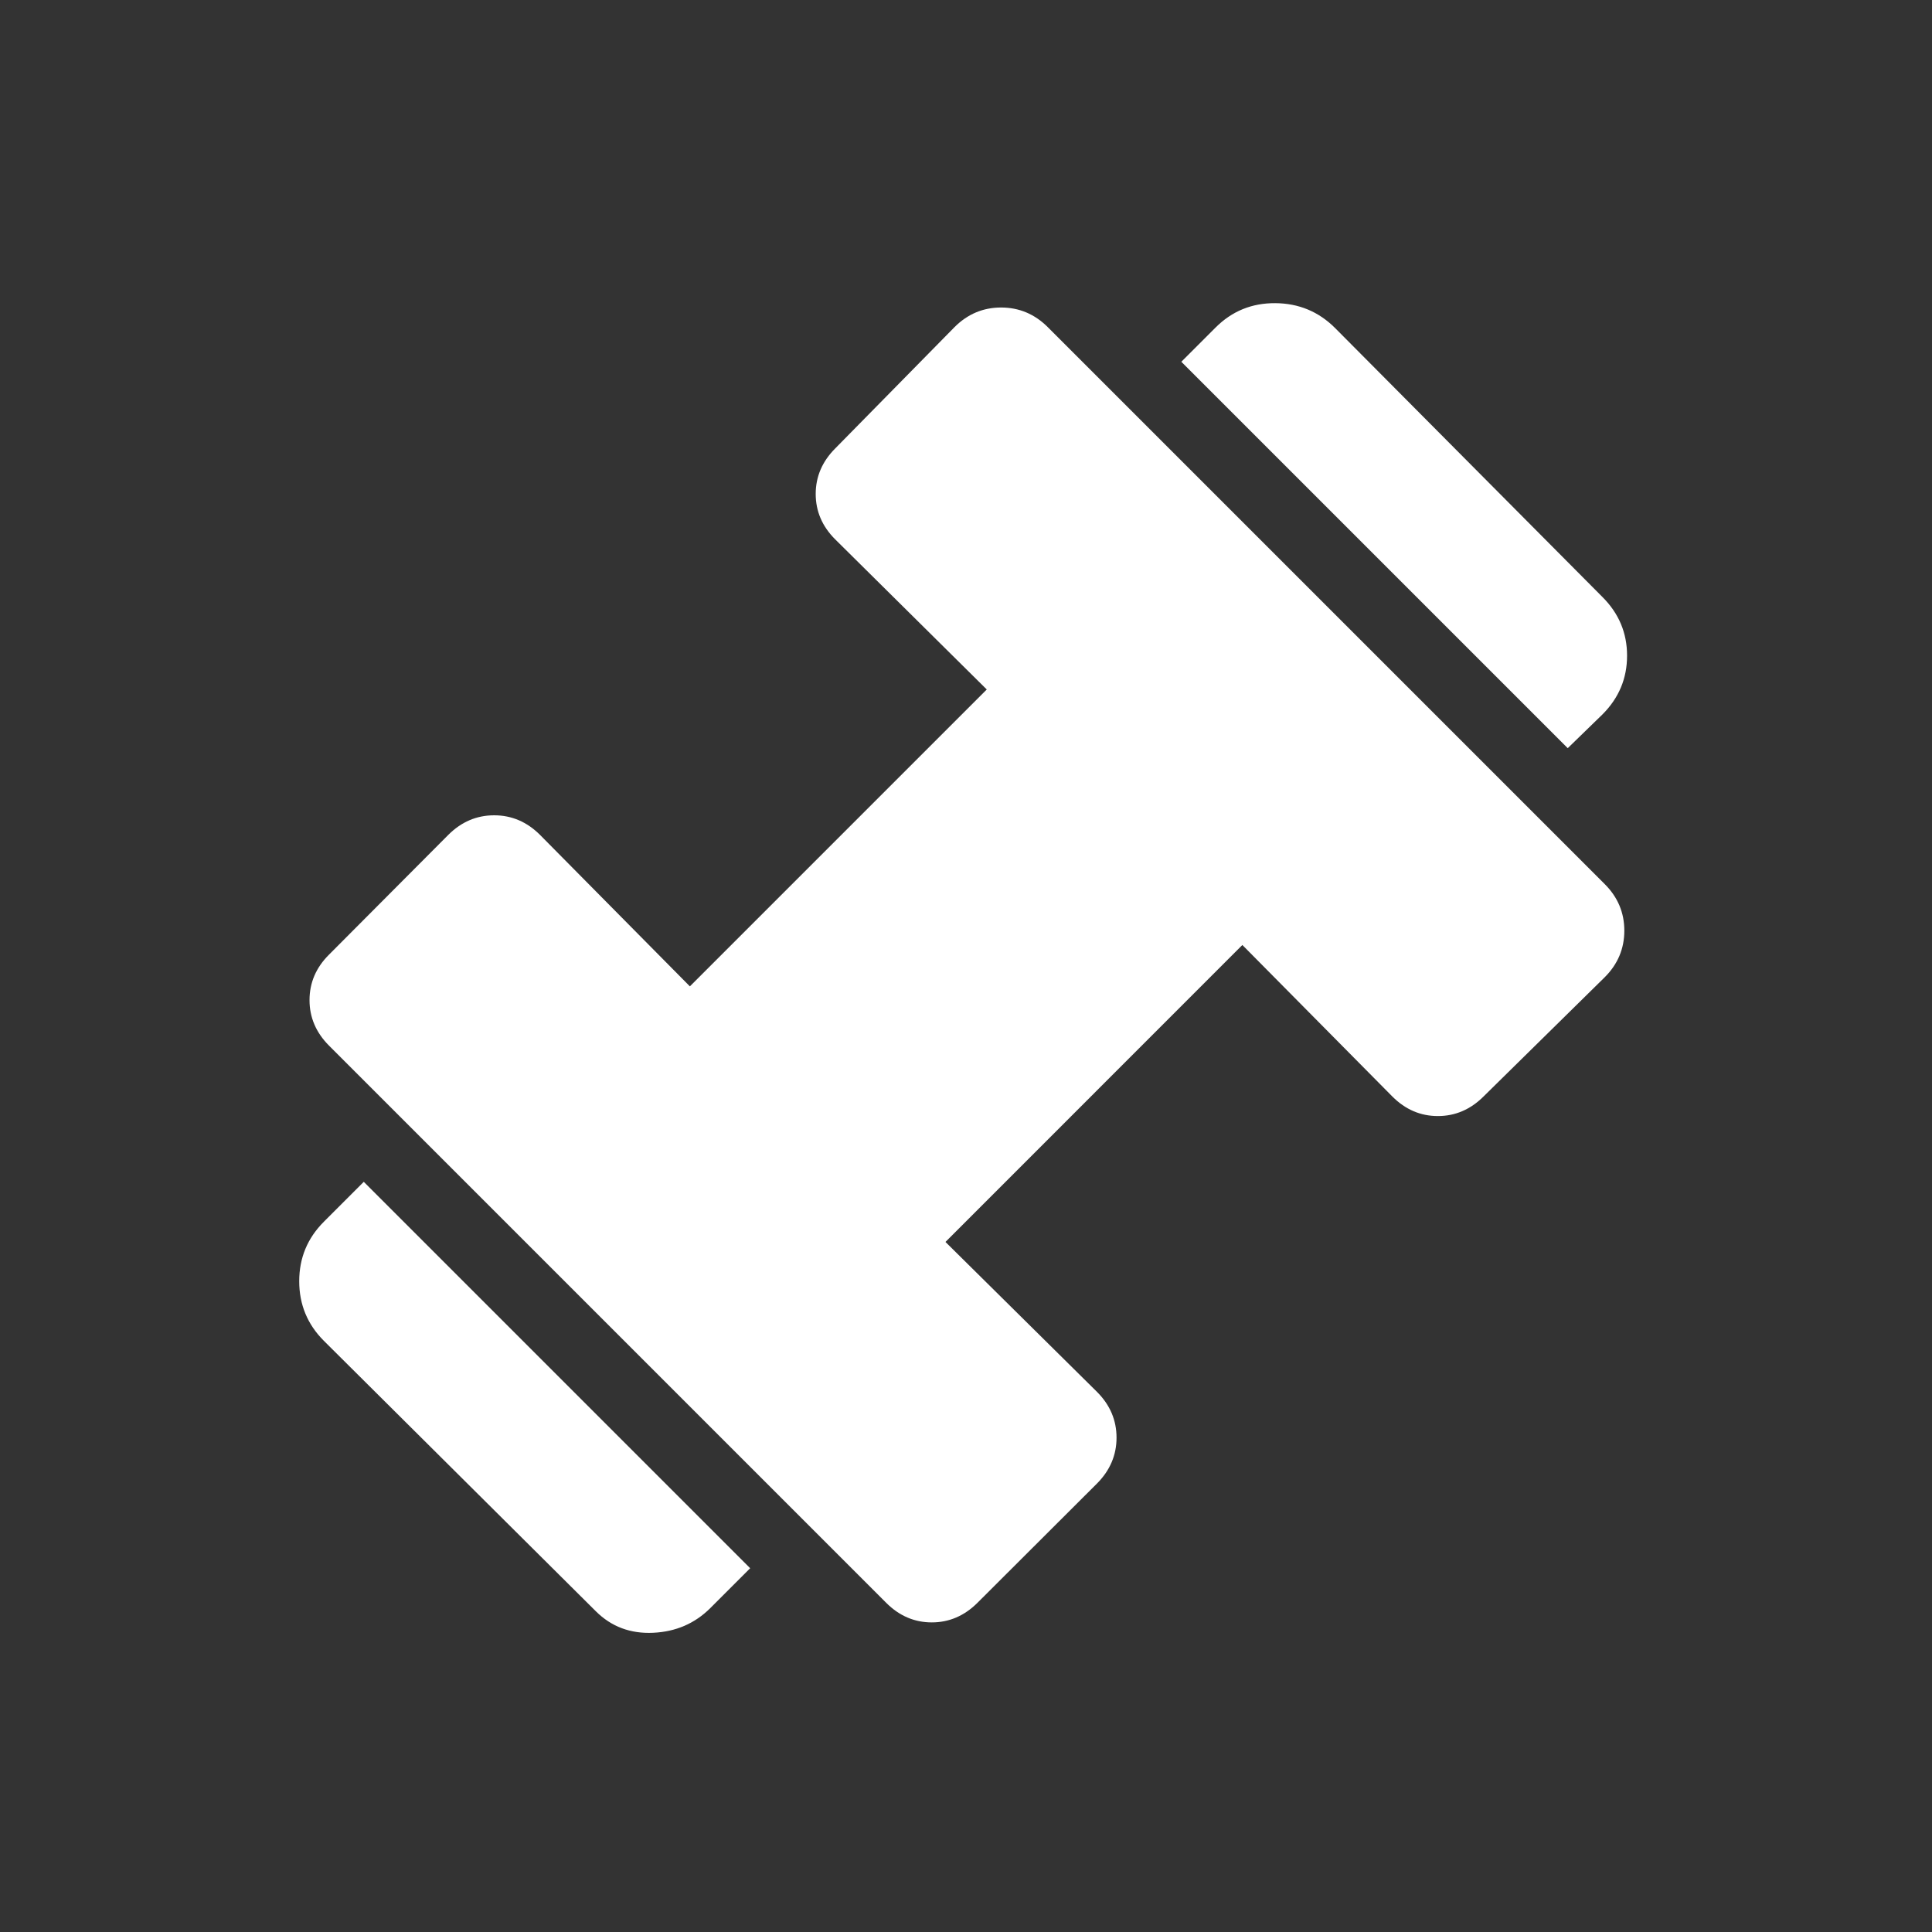 <svg width="24" height="24" viewBox="0 0 24 24" fill="none" xmlns="http://www.w3.org/2000/svg">
<rect x="0" y="0" width="24" height="24" fill="#333333" stroke="none"/>
<g id="material-symbols-light:exercise">
<path id="Vector" d="M19.475 9.294L14.675 4.494L15.1 4.069C15.304 3.865 15.551 3.764 15.842 3.766C16.133 3.768 16.381 3.871 16.585 4.075L19.905 7.415C20.11 7.619 20.212 7.862 20.212 8.145C20.212 8.428 20.11 8.671 19.906 8.875L19.475 9.294ZM8.823 19.977C8.631 20.168 8.395 20.27 8.113 20.283C7.831 20.296 7.594 20.207 7.402 20.016L4.023 16.656C3.819 16.452 3.717 16.205 3.717 15.916C3.717 15.627 3.819 15.381 4.023 15.177L4.519 14.681L9.319 19.481L8.823 19.977ZM12.141 19.912C11.979 20.073 11.79 20.154 11.575 20.154C11.36 20.154 11.171 20.073 11.01 19.912L4.088 12.99C3.926 12.828 3.845 12.639 3.845 12.424C3.845 12.209 3.925 12.02 4.087 11.859L5.57 10.37C5.732 10.209 5.921 10.128 6.139 10.128C6.356 10.128 6.545 10.209 6.707 10.37L8.57 12.253L12.258 8.565L10.376 6.701C10.214 6.54 10.133 6.351 10.133 6.136C10.133 5.921 10.214 5.732 10.376 5.57L11.858 4.063C12.02 3.901 12.213 3.82 12.436 3.82C12.659 3.82 12.852 3.901 13.014 4.062L19.935 10.983C20.097 11.145 20.178 11.338 20.178 11.561C20.178 11.784 20.097 11.977 19.935 12.139L18.428 13.622C18.266 13.783 18.077 13.864 17.862 13.864C17.646 13.864 17.458 13.783 17.297 13.622L15.433 11.739L11.745 15.428L13.628 17.291C13.789 17.452 13.87 17.642 13.87 17.859C13.87 18.076 13.789 18.266 13.628 18.428L12.141 19.912Z" fill="white"/>
</g>
</svg>
